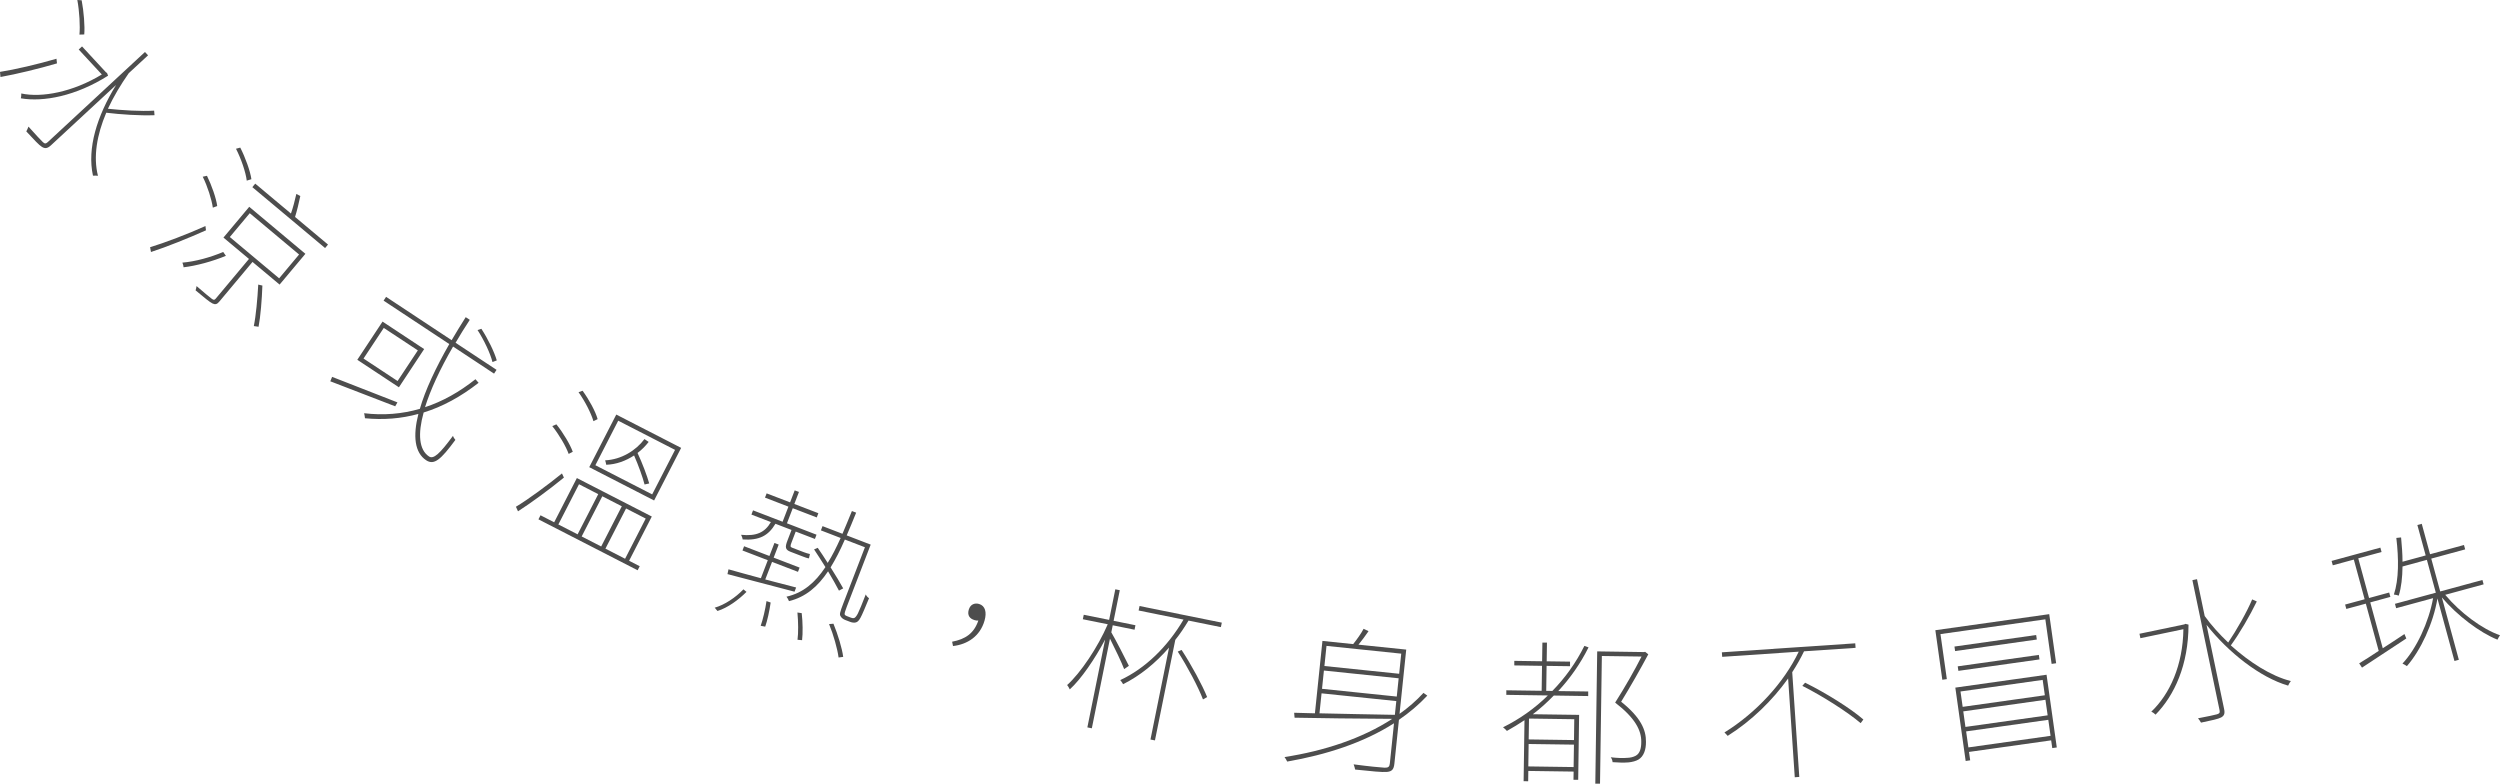 <?xml version="1.0" encoding="UTF-8"?>
<svg id="b" data-name="圖層 2" xmlns="http://www.w3.org/2000/svg" width="541.84" height="169.84" viewBox="0 0 541.84 169.84">
  <g id="c" data-name="圖層 1">
    <g>
      <path d="M12.34,13.74c-3.82,1.13-8.78,2.33-12.24,2.95l-.1-1.11c3.12-.48,8.27-1.68,12.24-2.85l.11,1.01Zm11.09,2.66c-6.98,4.42-14.01,5.75-18.91,4.91,.08-.26,.1-.74,.09-1.05,4.42,.96,11.18-.3,17.46-4.12l-5.01-5.41,.72-.67,5.22,5.64,.19,.1,.24,.61Zm10.07,8.57c-3.23,.12-7.33-.16-10.47-.54-2.04,4.81-2.84,9.54-1.8,13.67-.31-.04-.74-.05-1.08-.02-1.29-5.94,.85-12.89,5.01-19.66l-14.12,13.08c-.8,.74-1.33,.72-1.96,.33-.63-.38-1.67-1.51-3.38-3.35,.15-.28,.36-.71,.47-1.04,1.45,1.62,2.72,2.99,3.1,3.34,.4,.38,.63,.43,1.08,.02L31.42,11.27l.67,.72-4.19,3.88c-1.76,2.51-3.3,5.1-4.51,7.7,3.09,.33,7.17,.59,10.02,.41l.08,.99ZM17.22,7.5c.17-1.82,0-5-.46-7.5l.94,.06c.46,2.45,.72,5.63,.56,7.41l-1.04,.03Z" style="fill: #4d4d4d;"/>
      <path d="M32.53,53.58c3.08-.93,8.15-2.85,12-4.59l.11,.93c-3.69,1.65-8.51,3.6-11.92,4.7l-.19-1.04Zm16.43,1.87c-2.91,1.2-6.42,2.16-9.17,2.48,0-.22-.14-.74-.26-1.01,2.8-.23,6.1-1.15,8.85-2.31l.58,.84Zm5.77,1.32l-7.2,8.6c-.5,.6-.88,.68-1.48,.4-.63-.31-1.67-1.18-3.66-2.84,.1-.23,.16-.62,.21-.93,1.62,1.4,2.92,2.49,3.29,2.75,.41,.3,.58,.31,.87-.03l7.2-8.6-5.53-4.63,5.59-6.67,12.17,10.19-5.59,6.67-5.87-4.91Zm-8.6-11.76c-.25-1.76-1.13-4.58-2.19-6.71l.92-.2c1.03,2.1,2,4.87,2.22,6.56l-.96,.35Zm3.68,6.36l10.69,8.95,4.32-5.16-10.69-8.95-4.32,5.16Zm2.26-19.39c1.11,2.17,2.17,5.09,2.42,6.86l-1.01,.31c-.21-1.82-1.22-4.74-2.33-6.91l.92-.25Zm19.02,21.02l-.63,.76-15.77-13.2,.63-.76,7.74,6.48c.43-1.2,.86-2.88,1.17-4.25l.86,.45c-.3,1.47-.76,3.35-1.14,4.54l7.14,5.98Zm-14.22,8.89c-.1,2.98-.41,6.79-.83,8.93l-1.03-.15c.46-2.19,.81-6.06,.96-8.99l.89,.21Z" style="fill: #4d4d4d;"/>
      <path d="M85.65,88.06c-5.09-1.98-10.42-4.03-14.06-5.42l.39-.96c3.36,1.33,8.8,3.45,14.16,5.53l-.49,.86Zm6.28-12.4l-5.47,8.28-9.02-5.96,5.47-8.28,9.02,5.96Zm-1.37,.28l-7.38-4.87-4.39,6.64,7.38,4.87,4.39-6.64Zm13.17,7.03c-3.87,3.02-7.83,5.18-11.91,6.43-1.3,4.68-1,8.1,1.16,9.53,.99,.66,2.35-.6,5.2-4.47,.08,.3,.33,.67,.52,.88-3.17,4.3-4.61,5.55-6.34,4.41-2.5-1.65-2.89-5.25-1.68-10.04-3.74,1.03-7.6,1.33-11.58,.94,0-.25-.11-.76-.18-1.09,4.15,.5,8.21,.17,12.08-.95,1.16-4.04,3.42-8.87,6.38-14.04l-14.24-9.41,.54-.82,14.21,9.39c.94-1.62,1.98-3.3,3.05-4.99l.88,.58c-1.12,1.7-2.14,3.36-3.08,4.97l8.88,5.87-.54,.82-8.88-5.87c-2.87,4.95-4.92,9.42-6.08,13.14,3.8-1.24,7.43-3.28,10.93-6.06l.67,.77Zm3.01-4.49c-.45-1.85-1.84-4.8-3.24-6.95l.83-.27c1.42,2.16,2.82,5.04,3.34,6.85l-.93,.36Z" style="fill: #4d4d4d;"/>
      <path d="M122.22,103.51c-2.98,2.45-7.04,5.44-9.95,7.31l-.45-.99c2.65-1.58,6.83-4.67,9.98-7.22l.42,.9Zm16.43,19.21l-.45,.88-21.5-11.04,.45-.88,2.96,1.52,4.92-9.59,16.24,8.34-4.92,9.59,2.3,1.18Zm-15.4-24.34c-.58-1.63-2.07-4.16-3.55-6.03l.89-.38c1.47,1.82,2.99,4.37,3.55,5.95l-.89,.46Zm-2.23,15.29l4.17,2.14,4.47-8.71-4.17-2.15-4.47,8.71Zm7.6-22.39c-.5-1.71-1.85-4.35-3.23-6.28l.88-.31c1.39,1.9,2.81,4.5,3.26,6.15l-.92,.45Zm1.92,16.28l-4.47,8.71,4.23,2.17,4.47-8.71-4.23-2.17Zm11.23,.91l-14.06-7.22,5.86-11.4,14.06,7.22-5.86,11.4Zm4.53-10.97l-12.31-6.32-4.95,9.65,12.31,6.32,4.96-9.65Zm-6.6,7.5c-.39-1.54-1.32-4.12-2.27-6.29-1.79,1.18-3.87,1.95-6.04,2.02-.03-.24-.14-.69-.23-.96,3.48-.16,6.67-2.12,8.52-4.61l.91,.62c-.68,.87-1.5,1.72-2.41,2.39,1.04,2.22,2.07,4.96,2.53,6.61l-.99,.22Zm-4.01,5.2l-4.47,8.71,4.26,2.19,4.47-8.71-4.26-2.19Z" style="fill: #4d4d4d;"/>
      <path d="M154.9,131.71c2.17-.62,4.54-2.22,6.23-3.98l.66,.55c-1.67,1.69-4.07,3.46-6.29,4.14l-.6-.71Zm17.3-3.47c-5.33-1.4-10.8-2.81-14.53-3.81l.22-1.04c1.87,.54,4.35,1.2,7.02,1.93l1.5-3.9-5.49-2.11,.35-.92,5.49,2.11,1.09-2.82,.92,.35-1.09,2.83,5.62,2.16-.35,.92-5.62-2.16-1.47,3.81c2.12,.56,4.4,1.15,6.69,1.74l-.35,.92Zm-4.14-14.71c-1.55,2.61-3.55,3.63-7.1,3.39-.03-.3-.21-.77-.34-1.01,3.33,.34,5.15-.5,6.46-2.76l-4.22-1.62,.35-.92,6.41,2.47,1.26-3.27-5.08-1.96,.36-.92,5.08,1.95,1-2.6,.92,.35-1,2.6,5.21,2-.35,.92-5.2-2-1.26,3.27,6.41,2.47-.35,.92-4.16-1.6-.9,2.35c-.31,.79-.3,.98,.11,1.14l2.6,1c.35,.13,.9,.31,1.27,.38l-.21,.94c-.32-.02-.89-.23-1.4-.43l-2.6-1c-1.14-.44-1.22-.98-.67-2.41l.89-2.32-3.46-1.33Zm-1.03,17.06c-.25,1.8-.74,4.01-1.18,5.23l-.98-.19c.47-1.31,1-3.55,1.26-5.35l.9,.31Zm17.43,3.29c.29,.11,.53,.13,.75,.03,.19-.11,.45-.41,.73-.96,.33-.67,.93-2.12,1.7-4.12,.16,.35,.41,.63,.71,.82-.69,1.7-1.54,3.71-1.85,4.24-.35,.63-.66,.95-1.05,1.02-.33,.09-.78,.03-1.19-.13l-1.05-.4c-.41-.16-.82-.43-1.03-.83-.25-.39-.18-.76,.6-2.79l4.68-12.15-4.35-1.67c-.99,2.28-2,4.26-3.09,6.03,1.1,1.7,2.08,3.39,2.73,4.55l-.92,.49c-.56-1.09-1.41-2.58-2.36-4.19-2.23,3.33-4.84,5.57-8.47,6.47-.1-.3-.34-.72-.54-.97,3.59-.8,6.2-3.04,8.44-6.41-.83-1.34-1.68-2.65-2.46-3.83l.79-.35c.71,1,1.46,2.17,2.16,3.27,1-1.55,1.89-3.39,2.81-5.4l-4.28-1.65,.35-.92,4.32,1.66c.66-1.53,1.34-3.2,2.05-4.93l.92,.35c-.7,1.73-1.38,3.4-2.05,4.93l5.2,2-5.18,13.45c-.35,.92-.54,1.5-.45,1.72,.09,.14,.24,.24,.49,.33l.86,.33Zm-10.7-.99c.23,1.95,.26,4.44,.08,5.86l-.99-.09c.2-1.46,.17-3.94-.02-5.91l.93,.14Zm6.88,2.29c.96,2.34,1.88,5.35,2.11,7.19l-1,.13c-.24-1.84-1.1-4.91-2.06-7.24l.94-.08Z" style="fill: #4d4d4d;"/>
      <path d="M206.36,139.08c2.88-.54,4.74-1.81,5.68-4.58-.29,.02-.56-.02-.82-.1-1.04-.3-1.61-1.03-1.26-2.24,.36-1.24,1.36-1.52,2.24-1.26,1.34,.39,1.71,1.8,1.18,3.63-.97,3.36-3.68,5.13-6.83,5.49l-.19-.94Z" style="fill: #4d4d4d;"/>
      <path d="M243.64,145.01c-.47-1.27-2.08-4.65-3.07-6.59l-3.93,19.43-.97-.2,3.85-19.03c-2.24,4.23-5.2,8.56-7.66,10.8-.15-.31-.37-.73-.57-.95,2.88-2.58,6.64-8.16,8.8-13.17l-5.4-1.09,.2-.97,5.5,1.11,1.34-6.63,.97,.2-1.34,6.63,4.73,.96-.19,.97-4.73-.96-.31,1.53c.78,1.3,3.27,6.11,3.81,7.26l-1.01,.7Zm13.95-10.5c-.89,1.48-1.83,2.89-2.86,4.17l-4.41,21.79-.97-.19,4.03-19.93c-2.94,3.39-6.3,6.11-9.96,7.94-.1-.19-.39-.63-.62-.89,5.4-2.51,10.23-7.19,13.71-13.11l-9.73-1.97,.2-.97,17.83,3.6-.2,.97-7.03-1.42Zm-1.49,6.36c2.15,3.28,4.52,7.68,5.53,10.21l-.9,.51c-1-2.63-3.33-7.05-5.47-10.37l.83-.35Z" style="fill: #4d4d4d;"/>
      <path d="M309.35,150.77c-1.84,1.96-3.9,3.7-6.15,5.24l-.99,9.54c-.13,1.22-.55,1.65-1.58,1.75-1.04,.1-3.27-.13-6.92-.51-.04-.31-.2-.74-.33-1.13,3.24,.44,5.95,.69,6.73,.73,.79,.01,1.05-.2,1.12-.94l.9-8.69c-6.63,4.24-14.69,6.82-23.15,8.3-.11-.25-.37-.72-.58-.98,8.62-1.33,16.83-4.03,23.35-8.28-7.69-.05-15.71-.13-21.17-.25l-.09-1.07c1.33,.04,2.83,.09,4.5,.12l1.63-15.69,6.66,.69c.79-.98,1.79-2.38,2.26-3.32l1.07,.52c-.68,.99-1.48,2.07-2.18,2.92l10.35,1.07-1.45,13.93c1.92-1.37,3.65-2.87,5.19-4.55l.83,.6Zm-23.37,3.83c4.81,.12,10.64,.22,16.34,.33l.31-2.98-16.2-1.68-.45,4.33Zm.55-5.31l16.2,1.68,.41-3.96-16.2-1.68-.41,3.96Zm.97-9.3l-.45,4.36,16.2,1.68,.45-4.36-16.2-1.68Z" style="fill: #4d4d4d;"/>
      <path d="M344.29,140.32c-1.79,3.58-4.01,6.71-6.56,9.46l6.49,.09v.99s-7.46-.11-7.46-.11c-1.41,1.44-2.93,2.85-4.54,4.05l10.03,.14-.2,14.07h-1.02s.03-1.78,.03-1.78l-9.82-.14-.03,2.24-.99-.02,.19-13.22c-1.2,.8-2.5,1.6-3.81,2.33-.17-.21-.57-.59-.84-.79,3.59-1.78,6.86-4.08,9.72-6.9l-9.01-.13v-.99s7.66,.11,7.66,.11l.08-5.41-6.01-.09v-.99s6.03,.09,6.03,.09l.06-4.05h.99s-.06,4.06-.06,4.06l5.06,.07v.99s-5.08-.07-5.08-.07l-.08,5.41,1.33,.02c2.79-2.85,5.12-6.11,6.94-9.76l.91,.32Zm-3.23,25.93l.07-4.86-9.82-.14-.07,4.86,9.82,.14Zm.15-10.37l-9.82-.14-.07,4.52,9.82,.14,.06-4.52Zm16.04-14.08c-1.68,3.14-3.91,7.08-5.89,10.29,4.24,3.39,5.42,6.1,5.38,8.71,.01,1.63-.45,3.12-1.62,3.82-.55,.33-1.33,.53-2.15,.62-1.05,.09-2.38,.03-3.47-.05,0-.31-.16-.75-.39-1.06,1.32,.16,2.68,.21,3.6,.12,.68-.02,1.3-.18,1.81-.45,.93-.5,1.21-1.68,1.2-3.01,.04-2.45-1.29-5.15-5.66-8.51,2.12-3.33,4.25-7.08,5.72-9.98l-8.6-.12-.4,27.67h-1.02s.41-28.67,.41-28.67l10.2,.15,.17-.07,.7,.55Z" style="fill: #4d4d4d;"/>
      <path d="M391,141.16c-.72,1.51-1.6,3.04-2.56,4.53l1.53,22.7-.98,.07-1.44-21.41c-3.43,4.8-7.94,9.19-13.1,12.44-.18-.19-.48-.55-.7-.74,6.94-4.29,12.94-10.86,16.1-17.51l-16.59,1.12-.07-.98,28.91-1.95,.07,.98-11.16,.75Zm.22,6.8c4.51,2.22,9.92,5.6,12.64,7.98l-.59,.79c-2.75-2.34-8.16-5.82-12.64-8.08l.6-.69Z" style="fill: #4d4d4d;"/>
      <path d="M444.14,133.11l1.5,10.64-.98,.14-1.36-9.66-22.73,3.2,1.38,9.76-.98,.14-1.51-10.74,24.68-3.48Zm-2.69,5.5l-17.71,2.5-.14-.98,17.71-2.5,.14,.98Zm-17.66,10.42l19.77-2.79,2.22,15.76-.98,.14-.24-1.68-17.81,2.51,.26,1.82-.98,.14-2.24-15.89Zm.66-3.63l-.14-.98,17.58-2.48,.14,.98-17.58,2.48Zm.46,4.47l.47,3.33,17.81-2.51-.47-3.33-17.81,2.51Zm18.89,5.17l-.48-3.37-17.81,2.51,.47,3.37,17.81-2.51Zm.63,4.44l-.49-3.47-17.81,2.51,.49,3.47,17.81-2.51Z" style="fill: #4d4d4d;"/>
      <path d="M474.33,135.37c-.01,8.76-3.05,15.33-7.14,19.52-.22-.23-.63-.53-.93-.64,4.03-3.83,6.85-10.08,6.96-17.88l-9.32,1.95-.2-.96,9.72-2.03,.22-.12,.69,.17Zm14.79-5c-1.45,3.01-3.73,6.93-5.62,9.51,4.07,3.66,8.72,6.65,13.01,7.73-.22,.25-.45,.68-.59,.99-6.1-1.78-12.96-7.19-17.69-13.18l3.82,18.27c.22,1.03-.04,1.47-.66,1.81-.66,.35-1.99,.62-4.35,1.12-.16-.28-.42-.68-.65-.94,2-.38,3.67-.73,4.09-.86,.52-.15,.7-.32,.58-.89l-5.89-28.19,1-.21,1.67,7.99c1.42,1.99,3.18,3.92,5.09,5.74,1.75-2.59,4.04-6.58,5.2-9.35l1,.45Z" style="fill: #4d4d4d;"/>
      <path d="M521.52,138.39c-3.44,2.24-7,4.58-9.59,6.31l-.61-.93c1.18-.71,2.62-1.63,4.23-2.7l-2.79-10.24-4.23,1.15-.26-.95,4.23-1.15-2.34-8.6-4.56,1.24-.26-.95,10.57-2.88,.26,.95-5.05,1.37,2.34,8.6,4.36-1.19,.26,.95-4.36,1.19,2.71,9.94c1.5-.97,3.12-2.01,4.7-3.08l.4,.95Zm8.46-9.46c3.24,3.88,8.06,7.46,11.86,8.75-.18,.23-.41,.68-.55,.96-3.83-1.53-8.76-5.26-12.05-9.16l3.68,13.52-.95,.26-3.69-13.55c-.91,5.46-3.66,11.29-6.62,14.66-.26-.18-.68-.42-.96-.55,3.01-3.18,5.7-8.95,6.64-14.18l-8.01,2.18-.26-.95,8.86-2.41-1.94-7.12-5.28,1.44c-.03,2.33-.25,4.51-.82,6.32-.2-.09-.73-.22-1.05-.24,1.1-3.33,1.06-7.76,.53-12.27l1.03-.11c.17,1.79,.31,3.58,.31,5.27l5.02-1.37-1.8-6.59,.95-.26,1.8,6.59,7.35-2,.26,.95-7.35,2,1.94,7.12,9.15-2.49,.26,.95-8.33,2.27Z" style="fill: #4d4d4d;"/>
    </g>
  </g>
</svg>